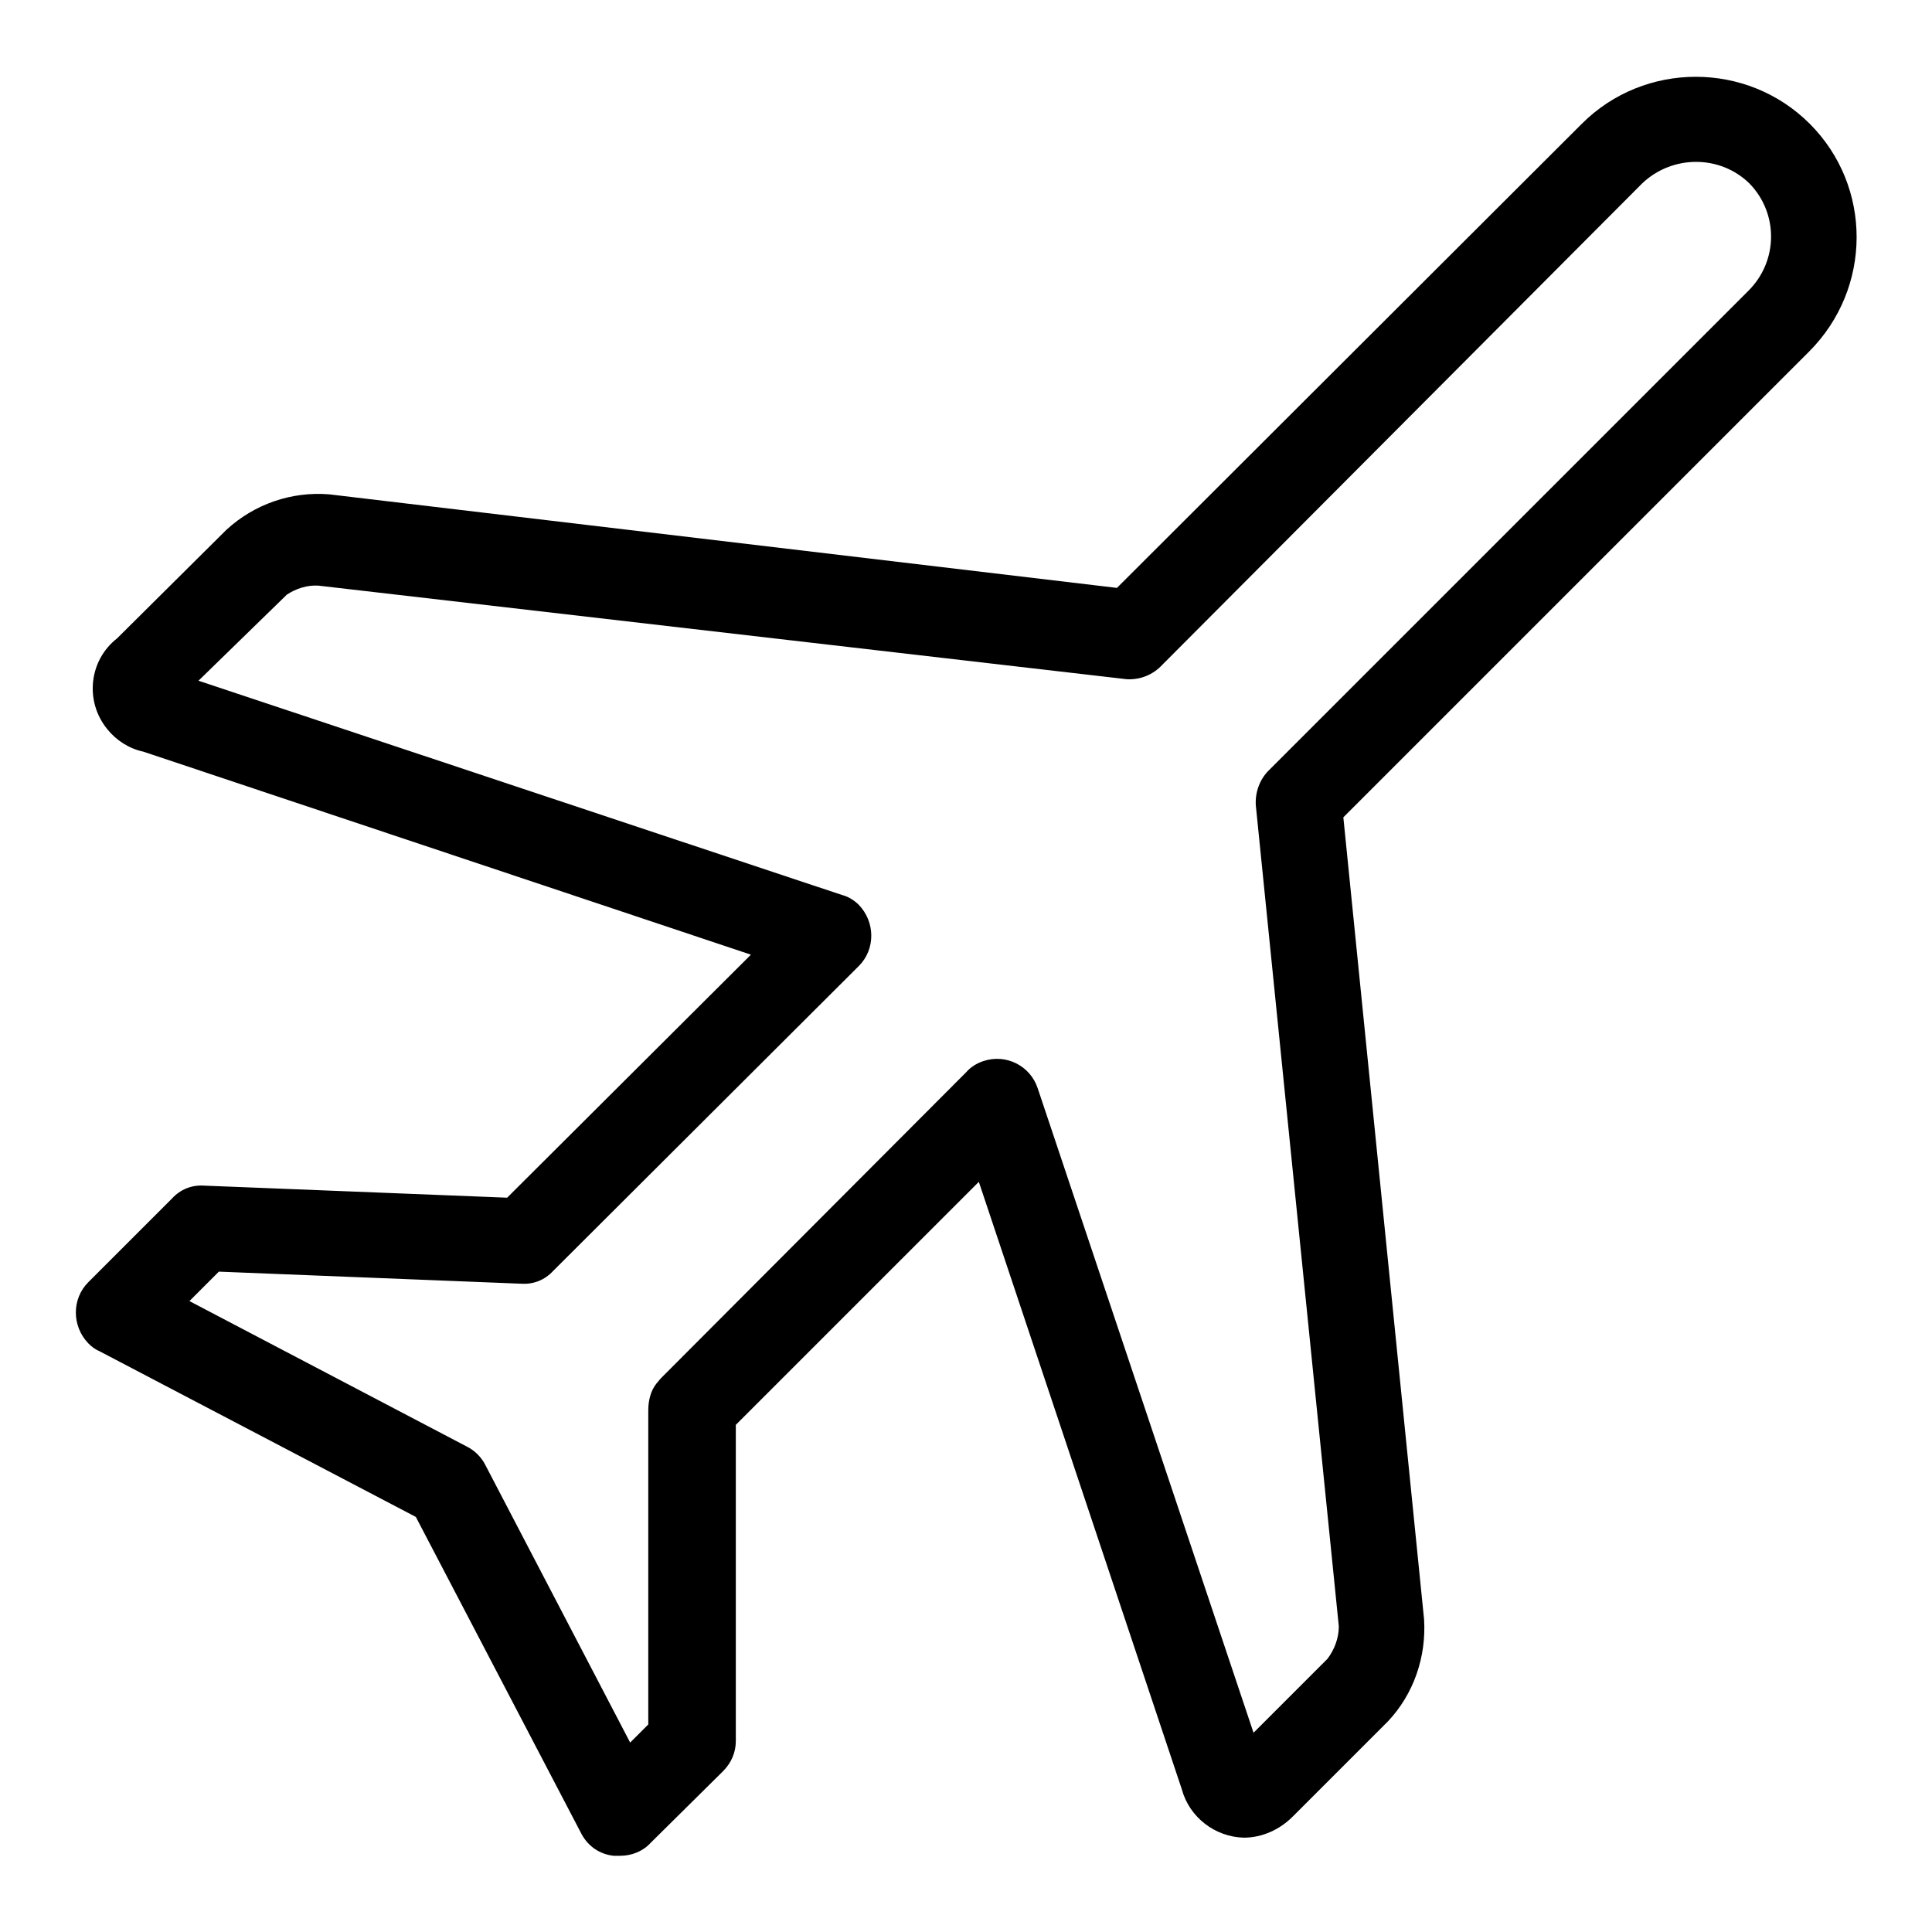 <?xml version="1.0" encoding="utf-8"?>
<!-- Svg Vector Icons : http://www.onlinewebfonts.com/icon -->
<!DOCTYPE svg PUBLIC "-//W3C//DTD SVG 1.1//EN" "http://www.w3.org/Graphics/SVG/1.1/DTD/svg11.dtd">
<svg version="1.1" xmlns="http://www.w3.org/2000/svg" xmlns:xlink="http://www.w3.org/1999/xlink" x="0px" y="0px" viewBox="0 0 256 256" enable-background="new 0 0 256 256" xml:space="preserve">
<g> <path fill="#000000" d="M239.8,16.4c-8.3-8.3-21.9-8.3-30.2,0c0,0,0,0,0,0l-61.6,61.5L43.6,65.5c-5-0.4-9.9,1.3-13.6,4.7L15.5,84.6 c-3.7,2.9-4.3,8.3-1.3,12c1.2,1.5,2.9,2.6,4.8,3l80.5,26.9l-32.3,32.2L27,157.1c-1.6-0.1-3.1,0.5-4.2,1.7l-11.1,11.1 c-2.2,2.2-2.2,5.8,0,8.1c0.4,0.4,0.9,0.8,1.4,1l42,22l22,42.1c0.9,1.6,2.4,2.6,4.2,2.8h0.9c1.5,0,3-0.6,4-1.7l9.6-9.5 c1.1-1.1,1.7-2.5,1.7-4v-41.9l32.2-32.2l26.9,80.5c1,3.7,4.4,6.3,8.2,6.4c2.5,0,4.8-1.1,6.5-2.8l12.6-12.6 c3.4-3.6,5.1-8.5,4.8-13.5L178,108.3l61.7-61.7C248.1,38.2,248.1,24.7,239.8,16.4z M231.7,38.5l-63.6,63.6 c-1.2,1.2-1.8,2.9-1.7,4.6l11,108.8c0,1.6-0.6,3.1-1.5,4.3l-9.8,9.8l-28.6-85.4c-1-3-4.2-4.6-7.2-3.6c-0.9,0.3-1.7,0.8-2.3,1.5 l-40.4,40.5c-0.2,0.2-0.4,0.5-0.6,0.7c-0.8,1-1.1,2.3-1.1,3.6v41.6l-2.4,2.4l-19.2-36.8c-0.5-1-1.4-1.9-2.4-2.4l-36.8-19.3l3.9-3.9 l40.1,1.6c1.6,0.1,3.1-0.5,4.2-1.7l40.5-40.4c2.2-2.2,2.2-5.8,0-8.1c-0.6-0.6-1.4-1.1-2.2-1.3L26.3,90.2L38,78.8 c1.2-0.8,2.7-1.3,4.2-1.2L149.3,90c1.8,0.1,3.5-0.6,4.7-1.9l63.6-63.8c4-3.8,10.3-3.8,14.2,0C235.7,28.3,235.6,34.6,231.7,38.5 L231.7,38.5z"/></g>
</svg>